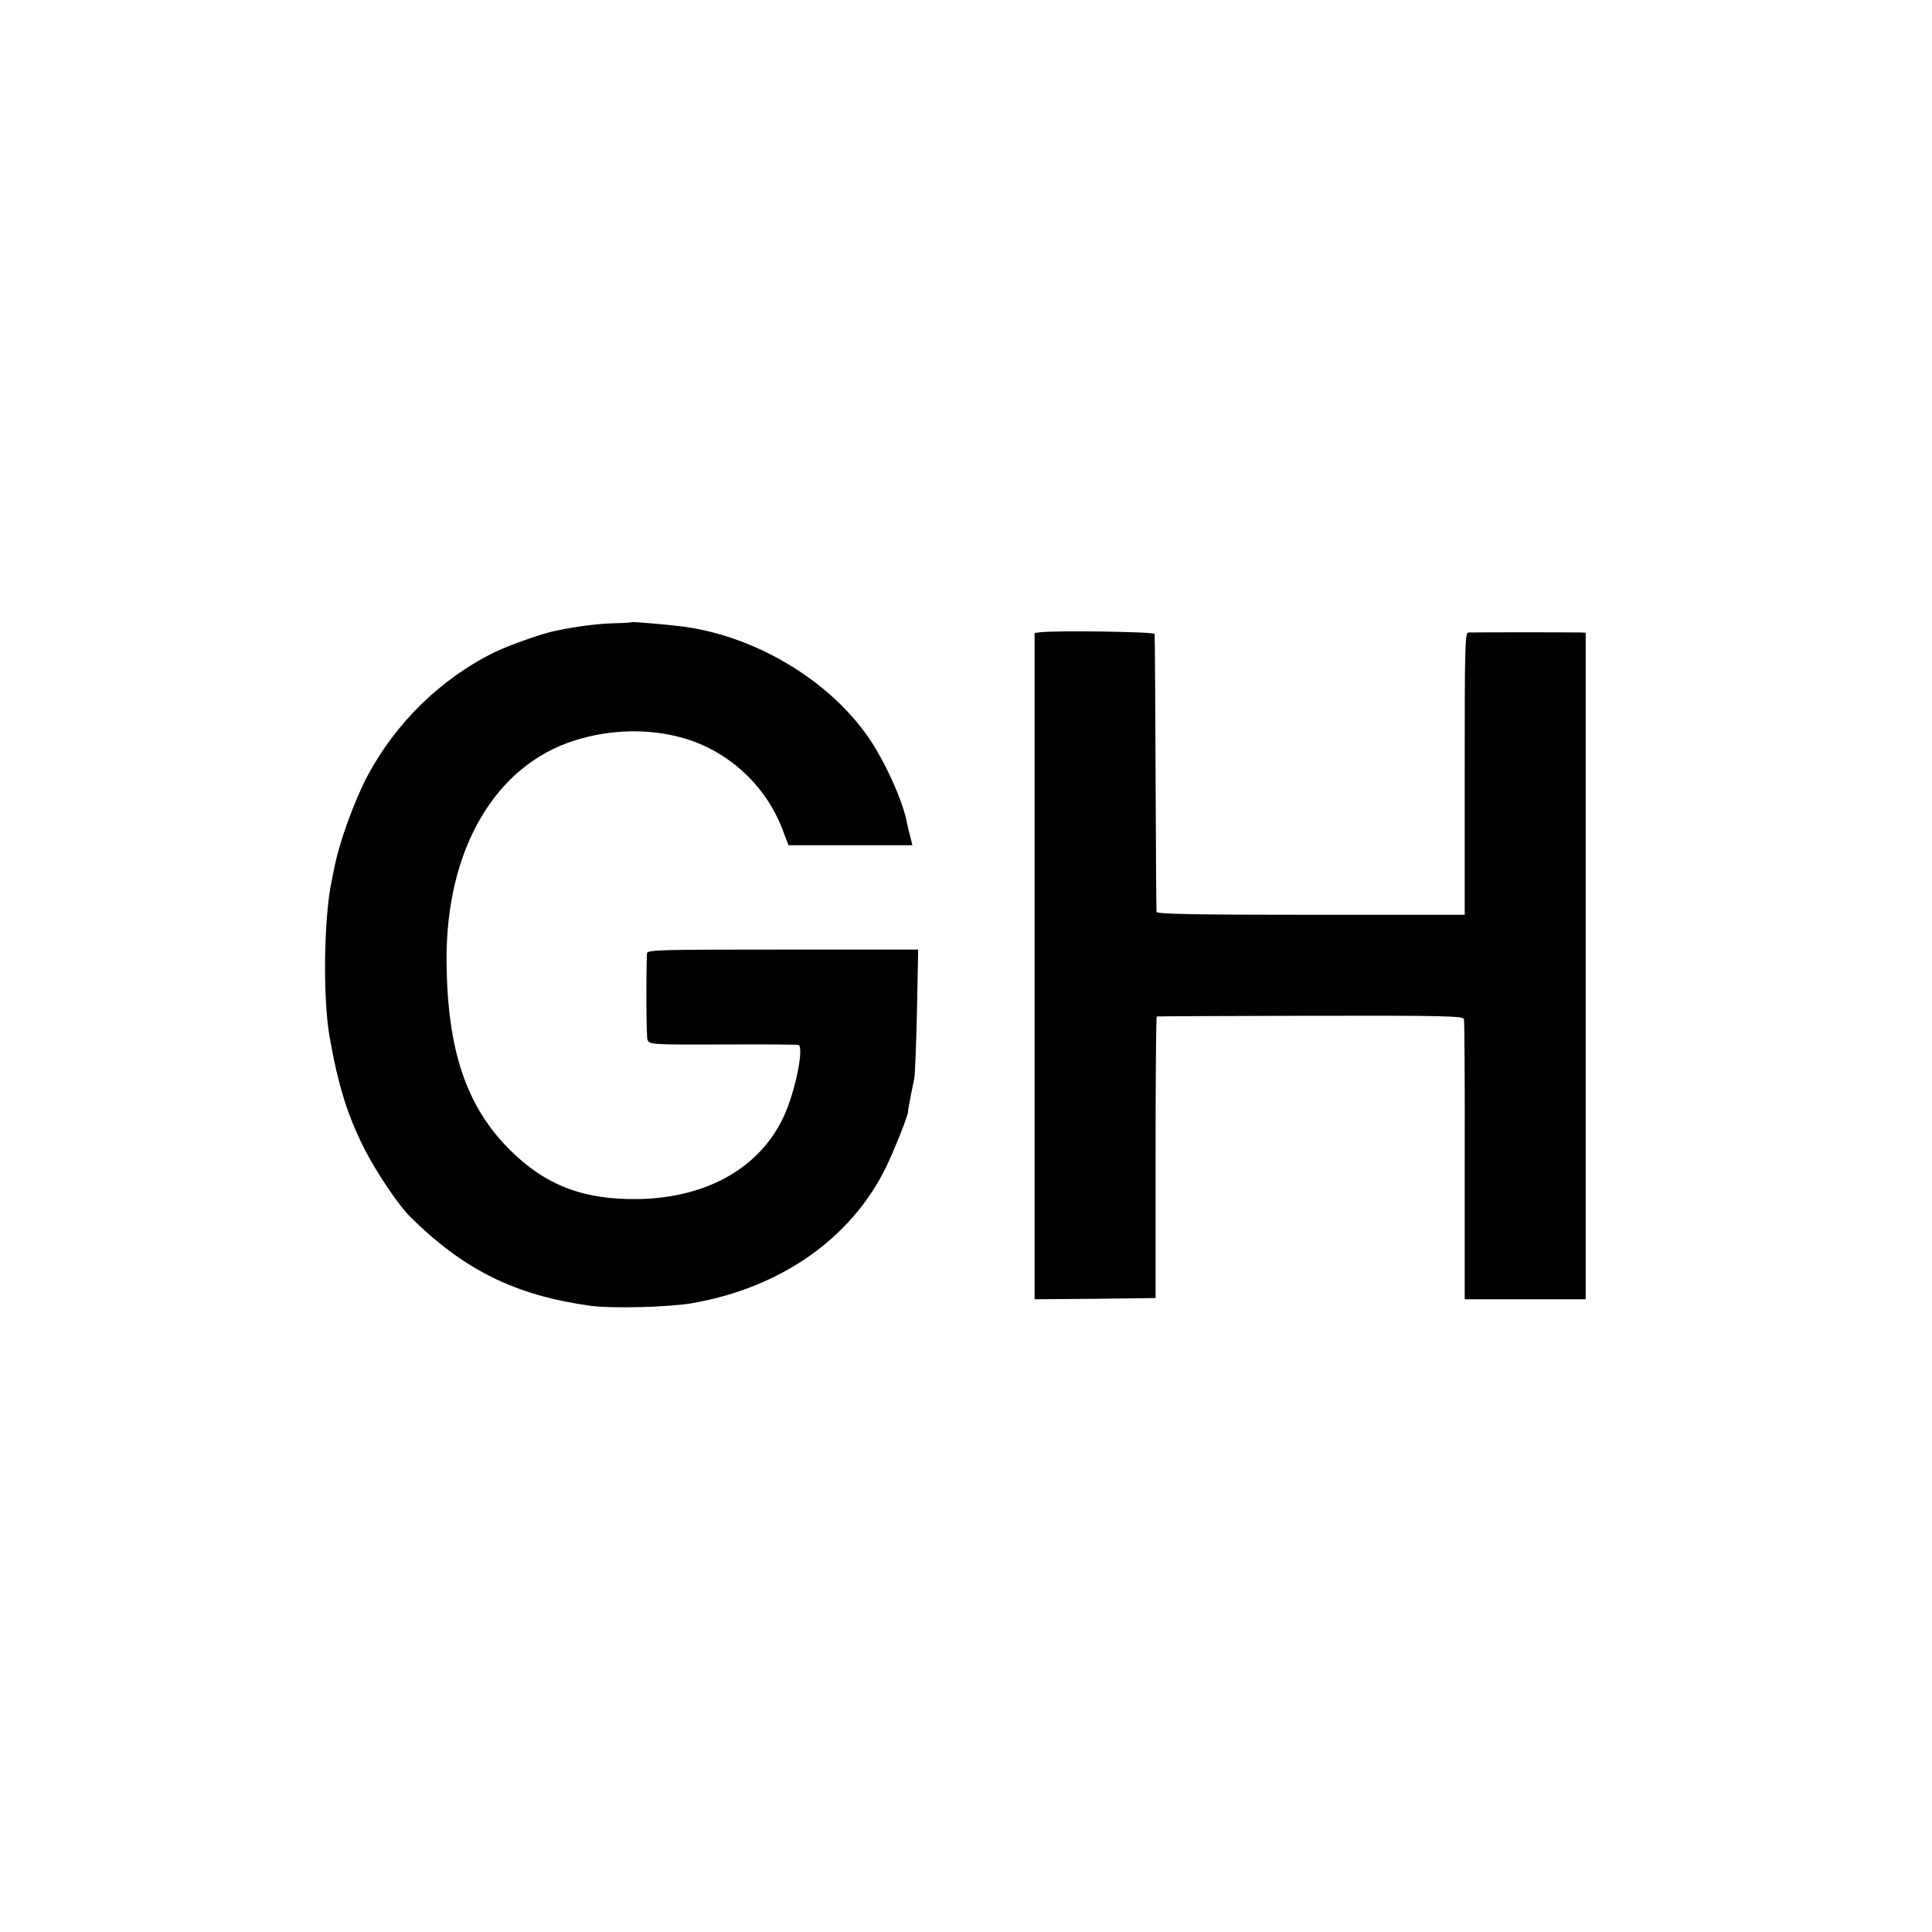 <?xml version="1.0" standalone="no"?>
<!DOCTYPE svg PUBLIC "-//W3C//DTD SVG 20010904//EN"
 "http://www.w3.org/TR/2001/REC-SVG-20010904/DTD/svg10.dtd">
<svg version="1.0" xmlns="http://www.w3.org/2000/svg"
     width="800pt" height="800pt" viewBox="0 0 800 800"
     preserveAspectRatio="xMidYMid meet">
    <g transform="translate(0,800) scale(0.1,-0.1)"
       fill="#000000" stroke="none">
        <path d="M2617 5424 c-1 -2 -37 -4 -80 -5 -66 -2 -153 -13 -246 -33 -54 -12
-189 -60 -246 -88 -220 -109 -407 -292 -524 -512 -55 -105 -116 -273 -137
-381 -2 -11 -7 -33 -10 -50 -33 -148 -38 -487 -9 -650 36 -203 75 -327 147
-468 50 -97 140 -230 188 -277 223 -220 435 -324 745 -367 88 -12 326 -6 422
11 366 64 656 267 801 561 34 70 96 225 92 233 -1 2 9 56 26 137 3 17 8 143
11 281 l5 252 -561 0 c-517 0 -561 -1 -562 -16 -4 -88 -3 -341 2 -357 7 -20
14 -21 310 -20 167 1 309 0 315 -2 25 -8 -14 -198 -62 -299 -99 -210 -316
-333 -598 -339 -229 -4 -387 56 -536 205 -180 180 -258 413 -261 780 -3 461
200 810 531 914 148 47 309 50 449 10 188 -54 343 -197 412 -381 l24 -63 257
0 256 0 -8 33 c-5 17 -11 43 -14 57 -15 87 -87 248 -156 351 -163 239 -465
422 -767 464 -59 8 -213 21 -216 19z"/>
        <path d="M4309 5382 l-25 -3 0 -1380 0 -1379 250 2 251 3 0 583 c0 320 2 583
5 583 3 1 289 2 637 3 554 1 632 -1 635 -14 2 -8 4 -273 3 -587 l0 -573 251 0
250 0 0 1380 0 1380 -20 1 c-26 1 -446 1 -466 0 -14 -1 -15 -70 -15 -585 l0
-584 -637 0 c-466 0 -638 3 -639 12 -1 6 -3 265 -4 576 -1 311 -3 570 -4 575
-1 9 -402 15 -472 7z"/>
    </g>
</svg>
